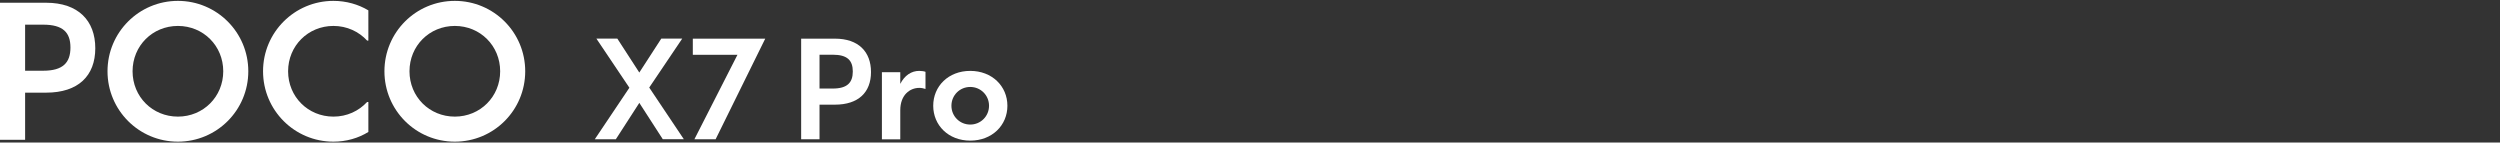 <?xml version="1.0" encoding="UTF-8"?><svg id="a" xmlns="http://www.w3.org/2000/svg" width="456" height="26" viewBox="0 0 456 26"><rect x="0" y="0" width="456" height="26" fill="#333333" stroke="none"/><g><path d="M0,.5H8.41c5.87,0,8.97,3.27,8.97,8.3s-3.1,8.1-8.97,8.1h-3.83v8.6H0V.5ZM7.88,12.9c3.6,0,4.97-1.47,4.97-4.23s-1.37-4.17-4.97-4.17h-3.3V12.9h3.3Z" style="fill:#fff;"/><path d="M19.61,13C19.61,5.9,25.35,.16,32.45,.16s12.84,5.74,12.84,12.84-5.74,12.84-12.84,12.84-12.84-5.74-12.84-12.84Zm12.84,8.27c4.63,0,8.27-3.63,8.27-8.27s-3.63-8.27-8.27-8.27-8.27,3.63-8.27,8.27,3.63,8.27,8.27,8.27Z" style="fill:#fff;"/><path d="M47.98,13C47.98,5.9,53.72,.16,60.82,.16c2.33,0,4.53,.63,6.37,1.73V7.4h-.23c-1.5-1.63-3.67-2.67-6.14-2.67-4.63,0-8.27,3.63-8.27,8.27s3.63,8.27,8.27,8.27c2.47,0,4.63-1.03,6.14-2.67h.23v5.47c-1.83,1.13-4.03,1.77-6.37,1.77-7.1,0-12.84-5.74-12.84-12.84Z" style="fill:#fff;"/><path d="M70.12,13c0-7.1,5.73-12.84,12.84-12.84s12.84,5.74,12.84,12.84-5.73,12.84-12.84,12.84-12.84-5.74-12.84-12.84Zm12.84,8.27c4.63,0,8.27-3.63,8.27-8.27s-3.63-8.27-8.27-8.27-8.27,3.63-8.27,8.27,3.63,8.27,8.27,8.27Z" style="fill:#fff;"/></g><g><path d="M116.61,18.77l-4.28,6.63h-3.84l6.31-9.4-6.02-8.96h3.82l4.01,6.19,4.01-6.19h3.82l-6.02,8.93,6.31,9.42h-3.84l-4.28-6.63Z" style="fill:#fff;"/><path d="M134.52,9.99h-8.15v-2.94h13.21l-9.05,18.35h-3.87l7.86-15.42Z" style="fill:#fff;"/></g><g><path d="M146.12,7.05h6.17c4.31,0,6.58,2.4,6.58,6.09s-2.28,5.95-6.58,5.95h-2.81v6.31h-3.35V7.05Zm5.78,9.1c2.64,0,3.65-1.08,3.65-3.11s-1-3.06-3.65-3.06h-2.42v6.17h2.42Z" style="fill:#fff;"/><path d="M160.86,13.17h3.35v2.13c.78-1.54,2.03-2.37,3.45-2.37,.44,0,.91,.07,1.15,.17v3.13c-.34-.12-.73-.2-1.13-.2-1.71,0-3.47,1.27-3.47,4.09v5.29h-3.35V13.17Z" style="fill:#fff;"/><path d="M170.22,19.29c0-3.57,2.77-6.36,6.75-6.36s6.78,2.79,6.78,6.36-2.79,6.36-6.78,6.36-6.75-2.81-6.75-6.36Zm6.75,3.43c1.91,0,3.43-1.52,3.43-3.43s-1.52-3.43-3.43-3.43-3.43,1.52-3.43,3.43,1.52,3.43,3.43,3.43Z" style="fill:#fff;"/></g></svg>